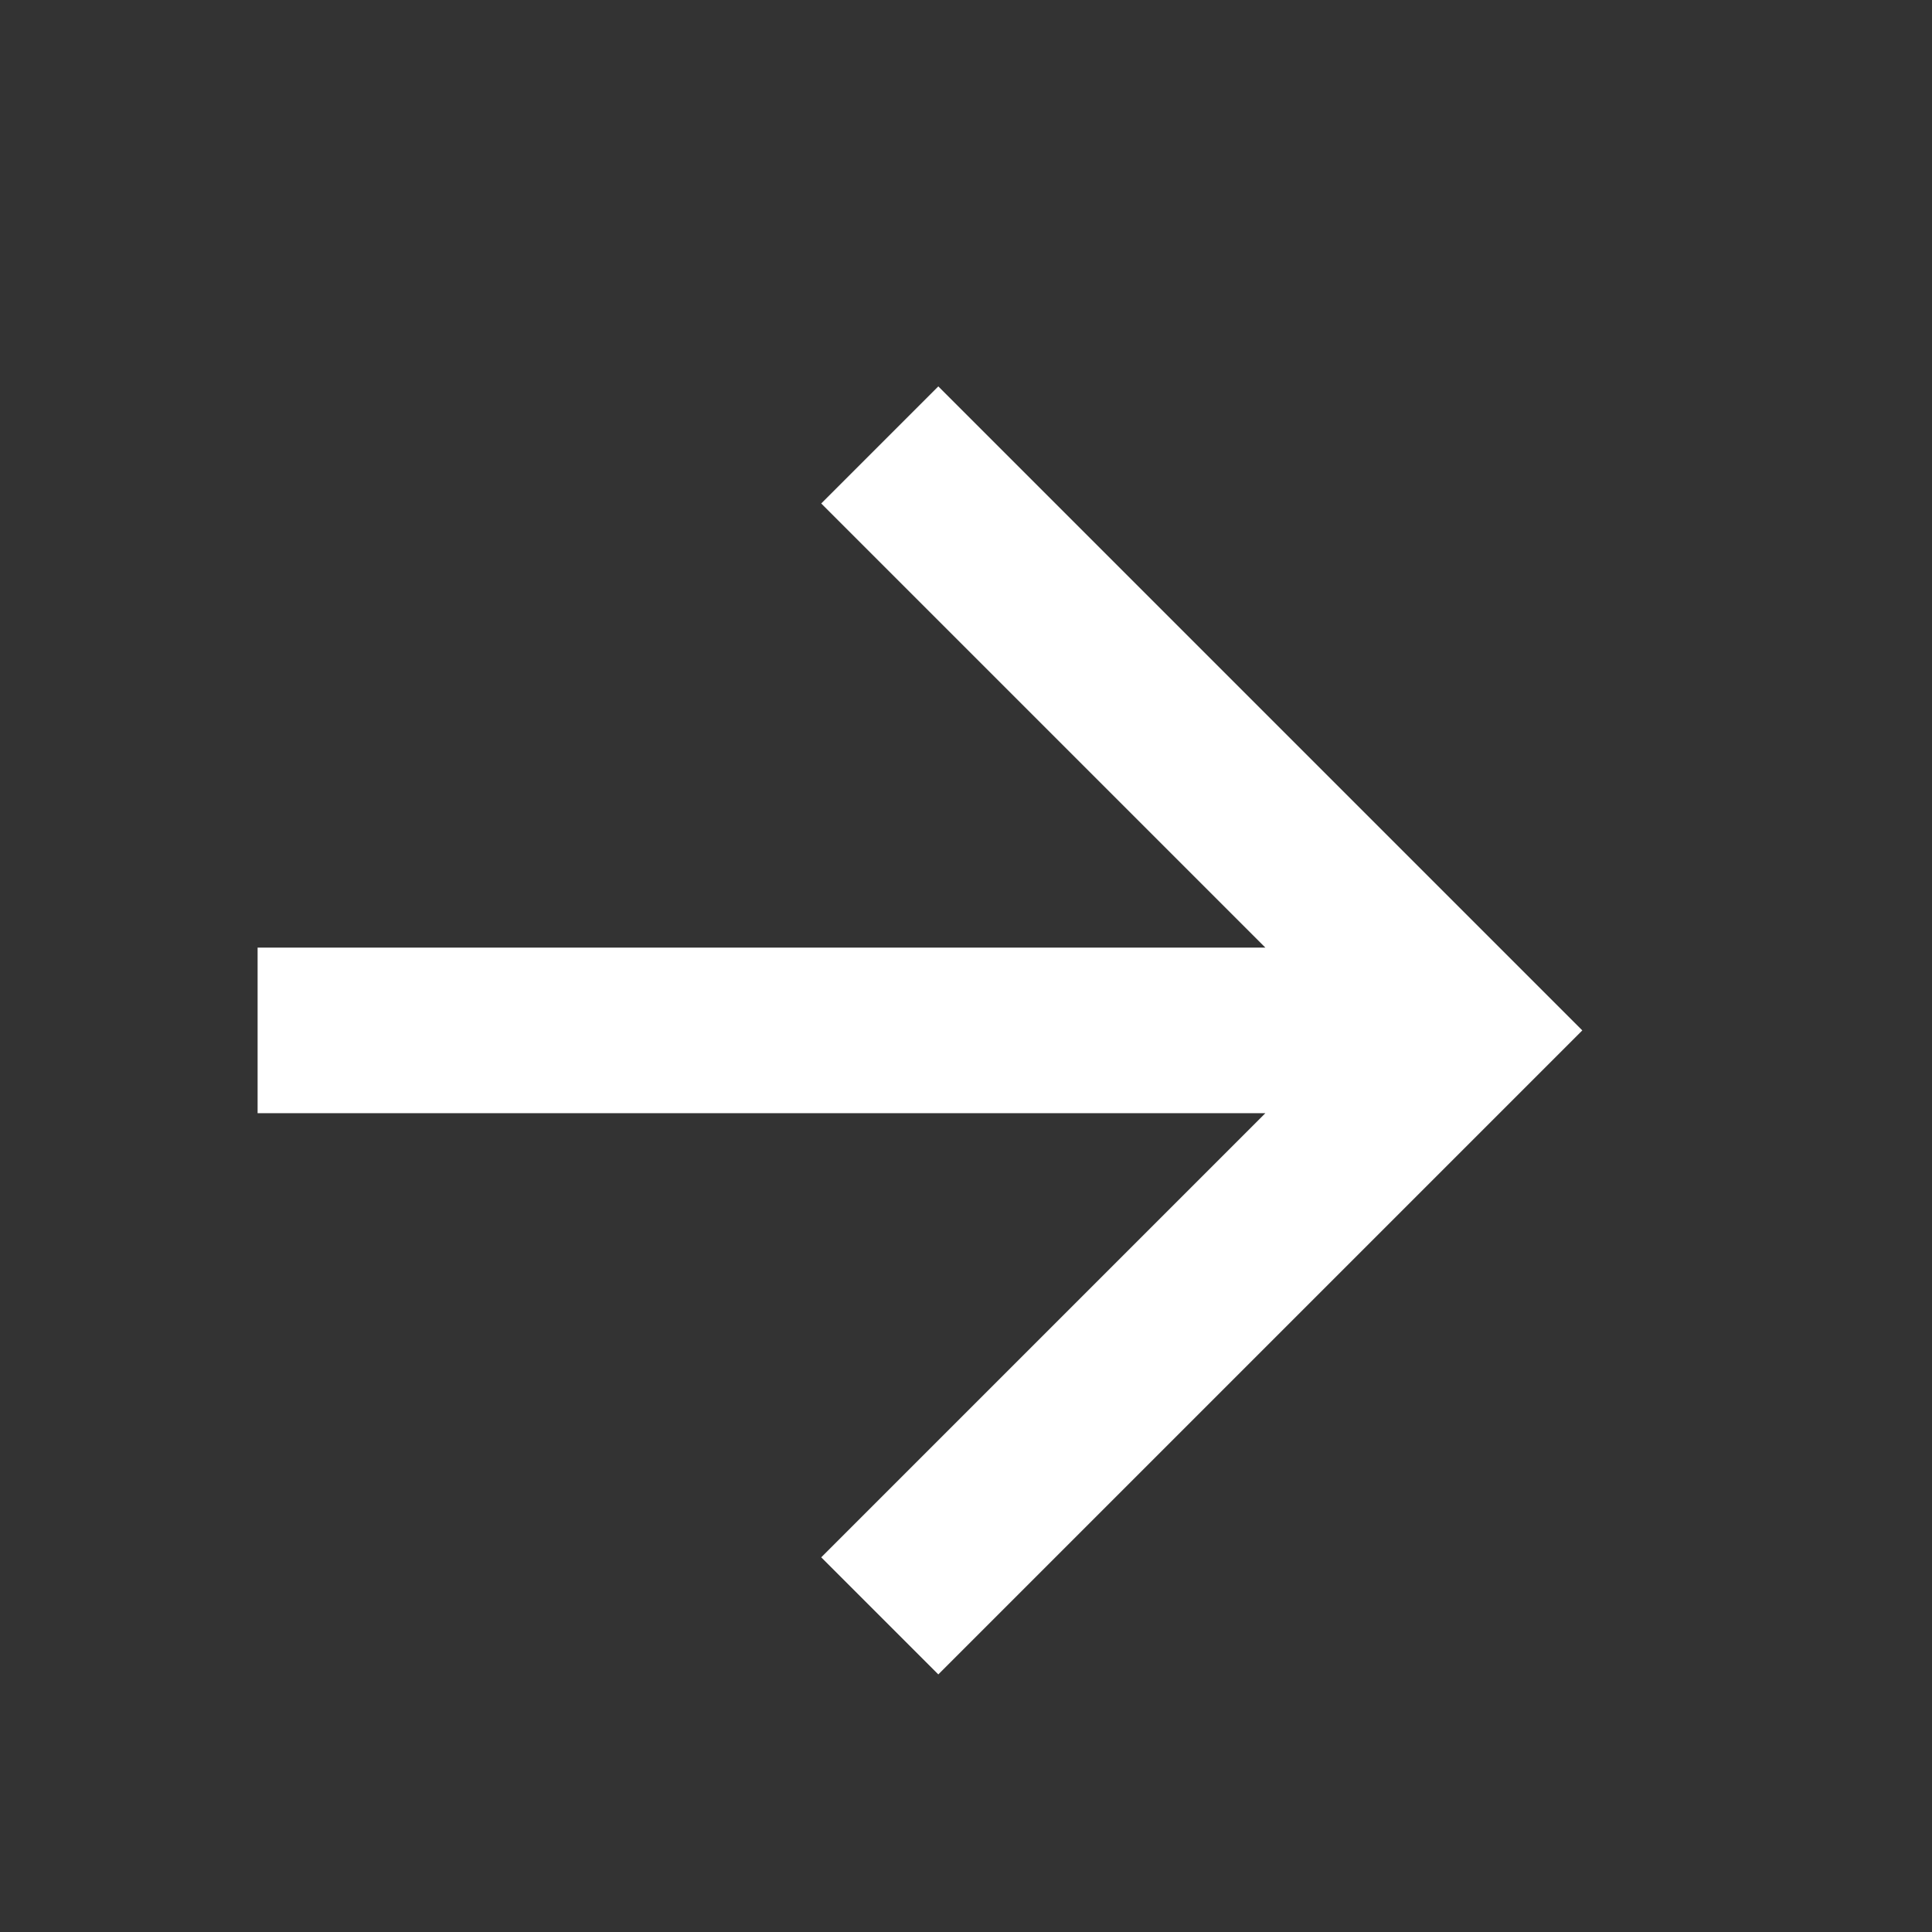 <svg xmlns="http://www.w3.org/2000/svg" width="15" height="15" viewBox="0 0 15 15">
  <rect x="0" y="0" width="15" height="15" fill="#333333" stroke="none"/>
  <g id="arrow-right-white" transform="translate(89 -289)">
    <rect id="Rectangle_2" data-name="Rectangle 2" width="15" height="15" transform="translate(-89 289)" fill="none"/>
    <path id="arrow-right-line" d="M11.824,8.579,8.376,5.131l.909-.909,5,5-5,5-.909-.909,3.448-3.448H4V8.579Z" transform="translate(-91 287.778)" fill="#fff"/>
  </g>
</svg>
